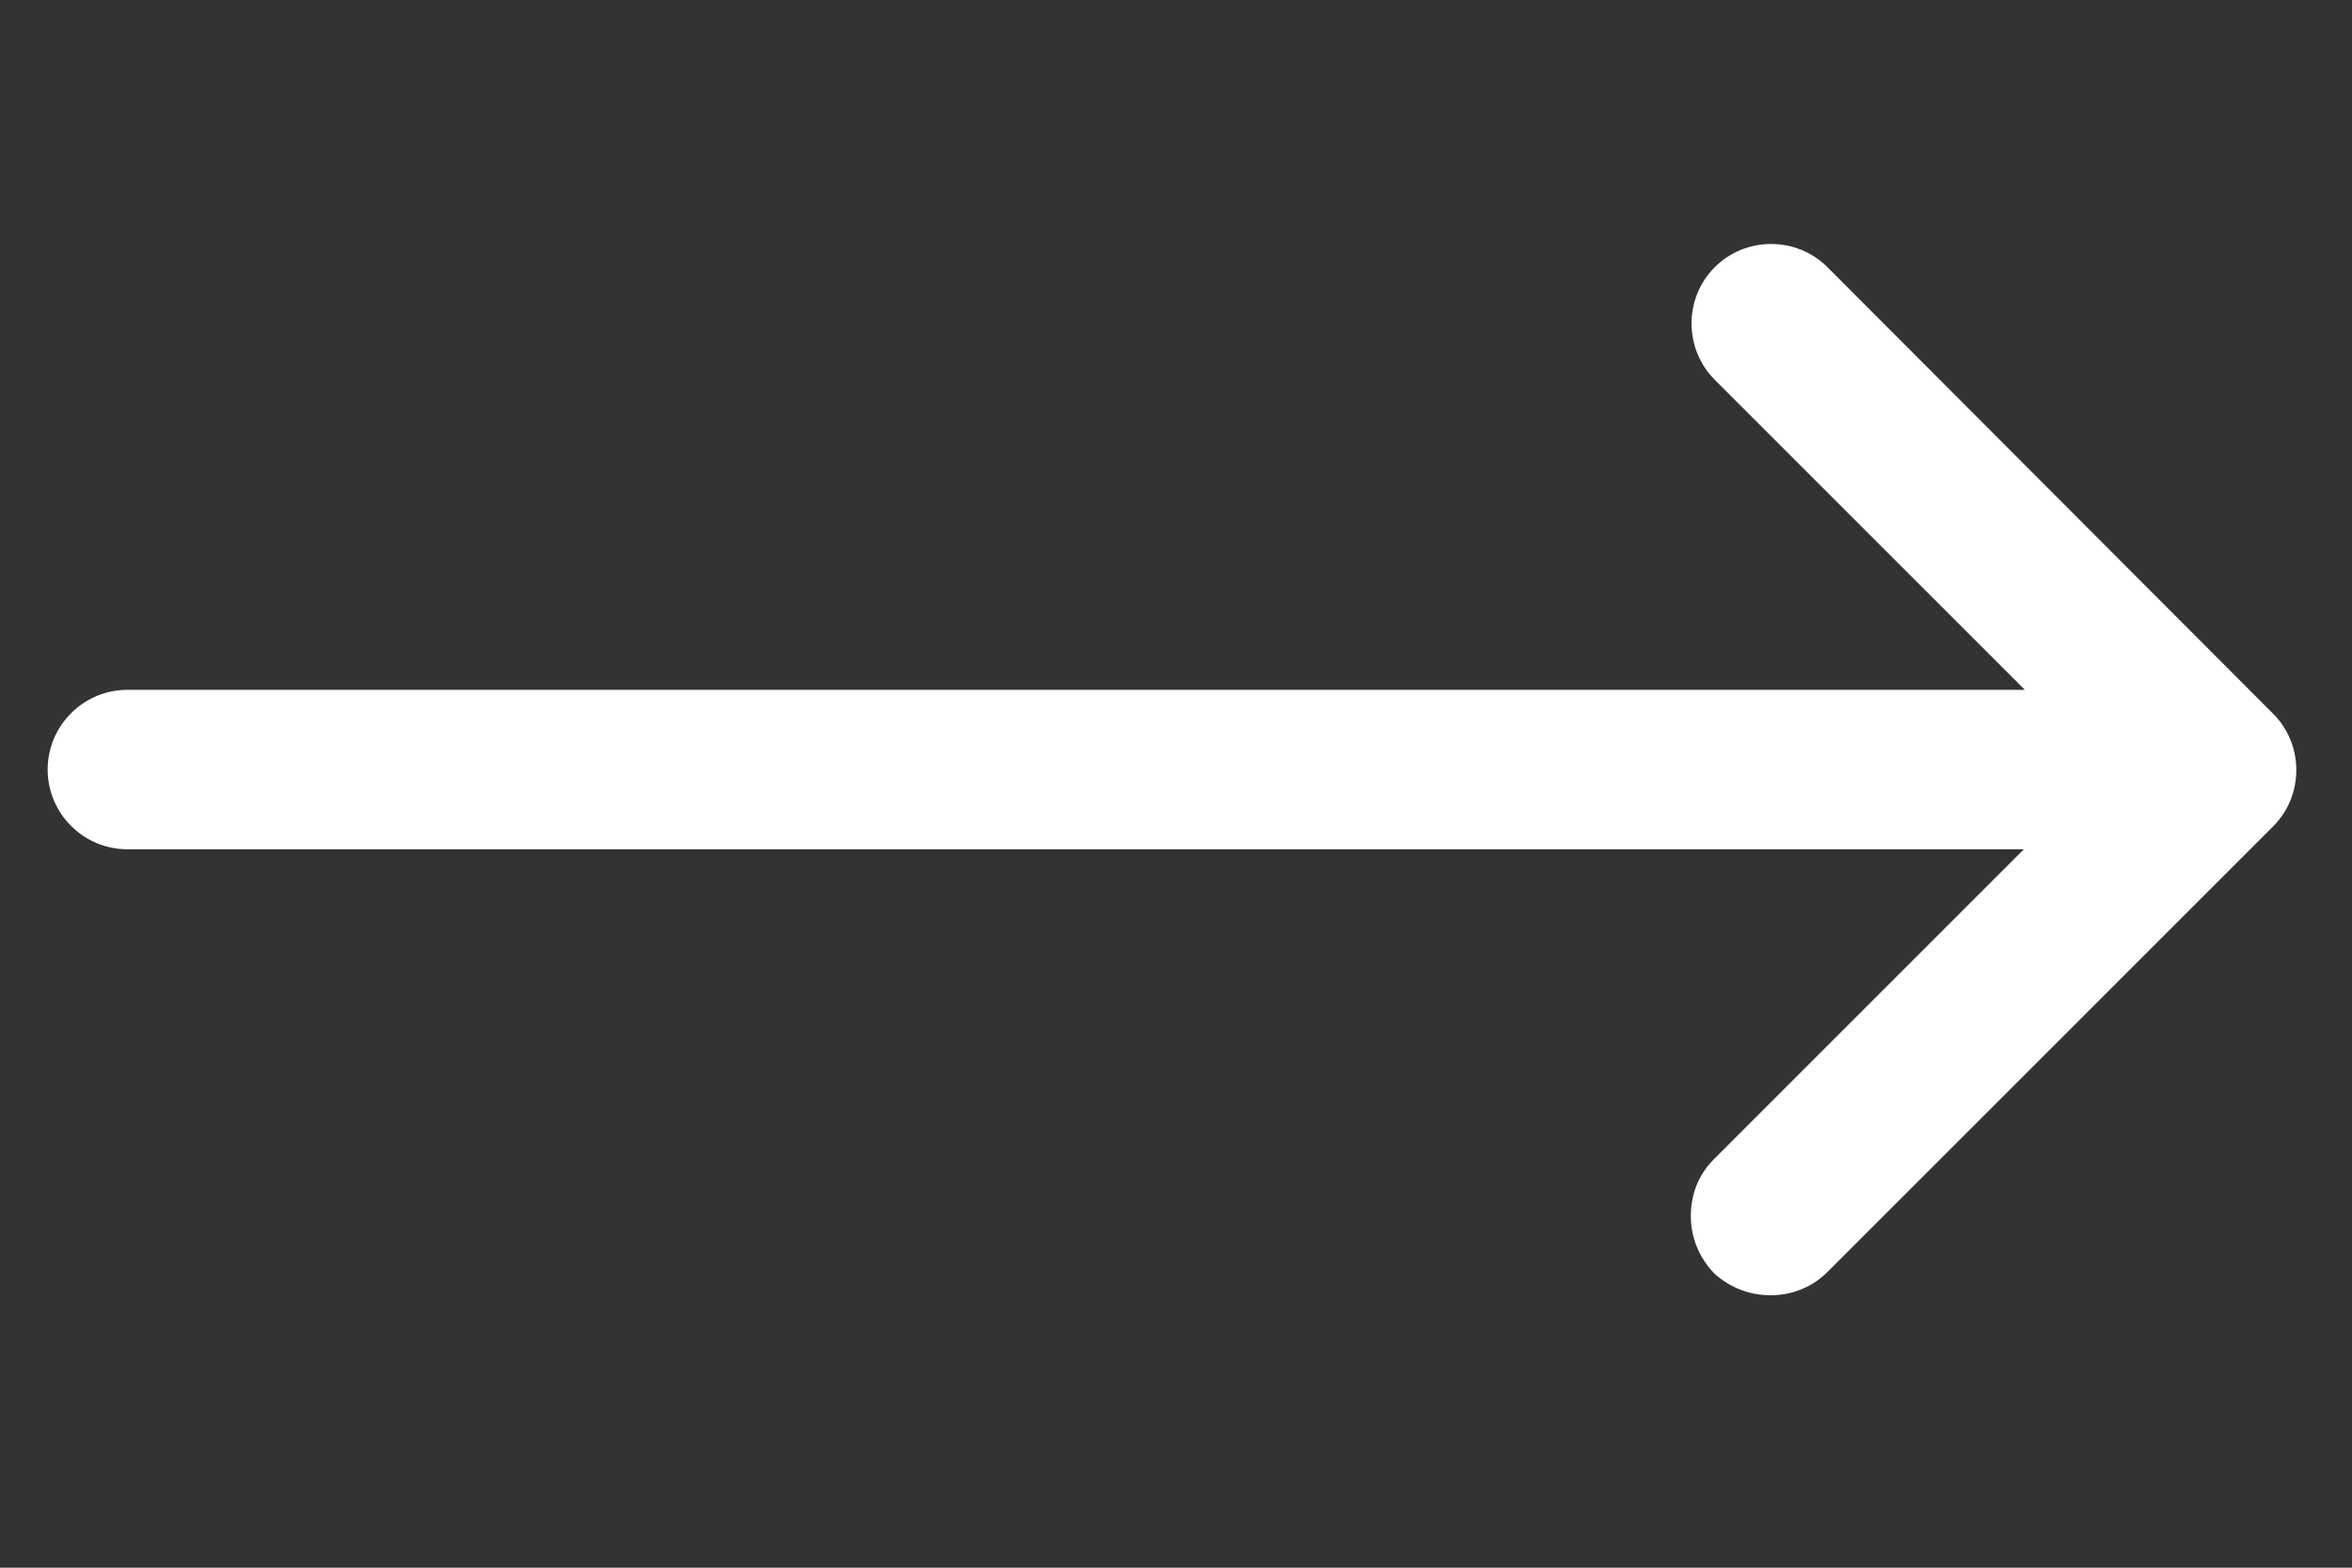 <svg xmlns="http://www.w3.org/2000/svg" xmlns:xlink="http://www.w3.org/1999/xlink" width="108" zoomAndPan="magnify" viewBox="0 0 81 54" height="72" preserveAspectRatio="xMidYMid meet" version="1.0"><rect x="0" y="0" width="81" height="54" fill="#333333" stroke="none"/><defs><clipPath id="074b1b3205"><path d="M 1.641 8.098 L 79.695 8.098 L 79.695 44.918 L 1.641 44.918 Z M 1.641 8.098 " clip-rule="nonzero"/></clipPath></defs><g clip-path="url(#074b1b3205)"><path fill="#ffffff" d="M 62.934 43.816 L 78.285 28.465 C 79.348 27.402 79.348 25.648 78.285 24.586 L 62.934 9.203 C 61.871 8.137 60.121 8.137 59.055 9.203 C 57.988 10.266 57.988 12.016 59.055 13.082 L 69.734 23.762 L 4.387 23.762 C 2.875 23.762 1.641 24.996 1.641 26.508 C 1.641 28.02 2.875 29.254 4.387 29.254 L 69.699 29.254 L 59.02 39.934 C 58.473 40.484 58.23 41.172 58.23 41.891 C 58.23 42.613 58.504 43.301 59.02 43.848 C 60.121 44.879 61.871 44.879 62.934 43.816 Z M 62.934 43.816 " fill-opacity="1" fill-rule="nonzero"/></g></svg>